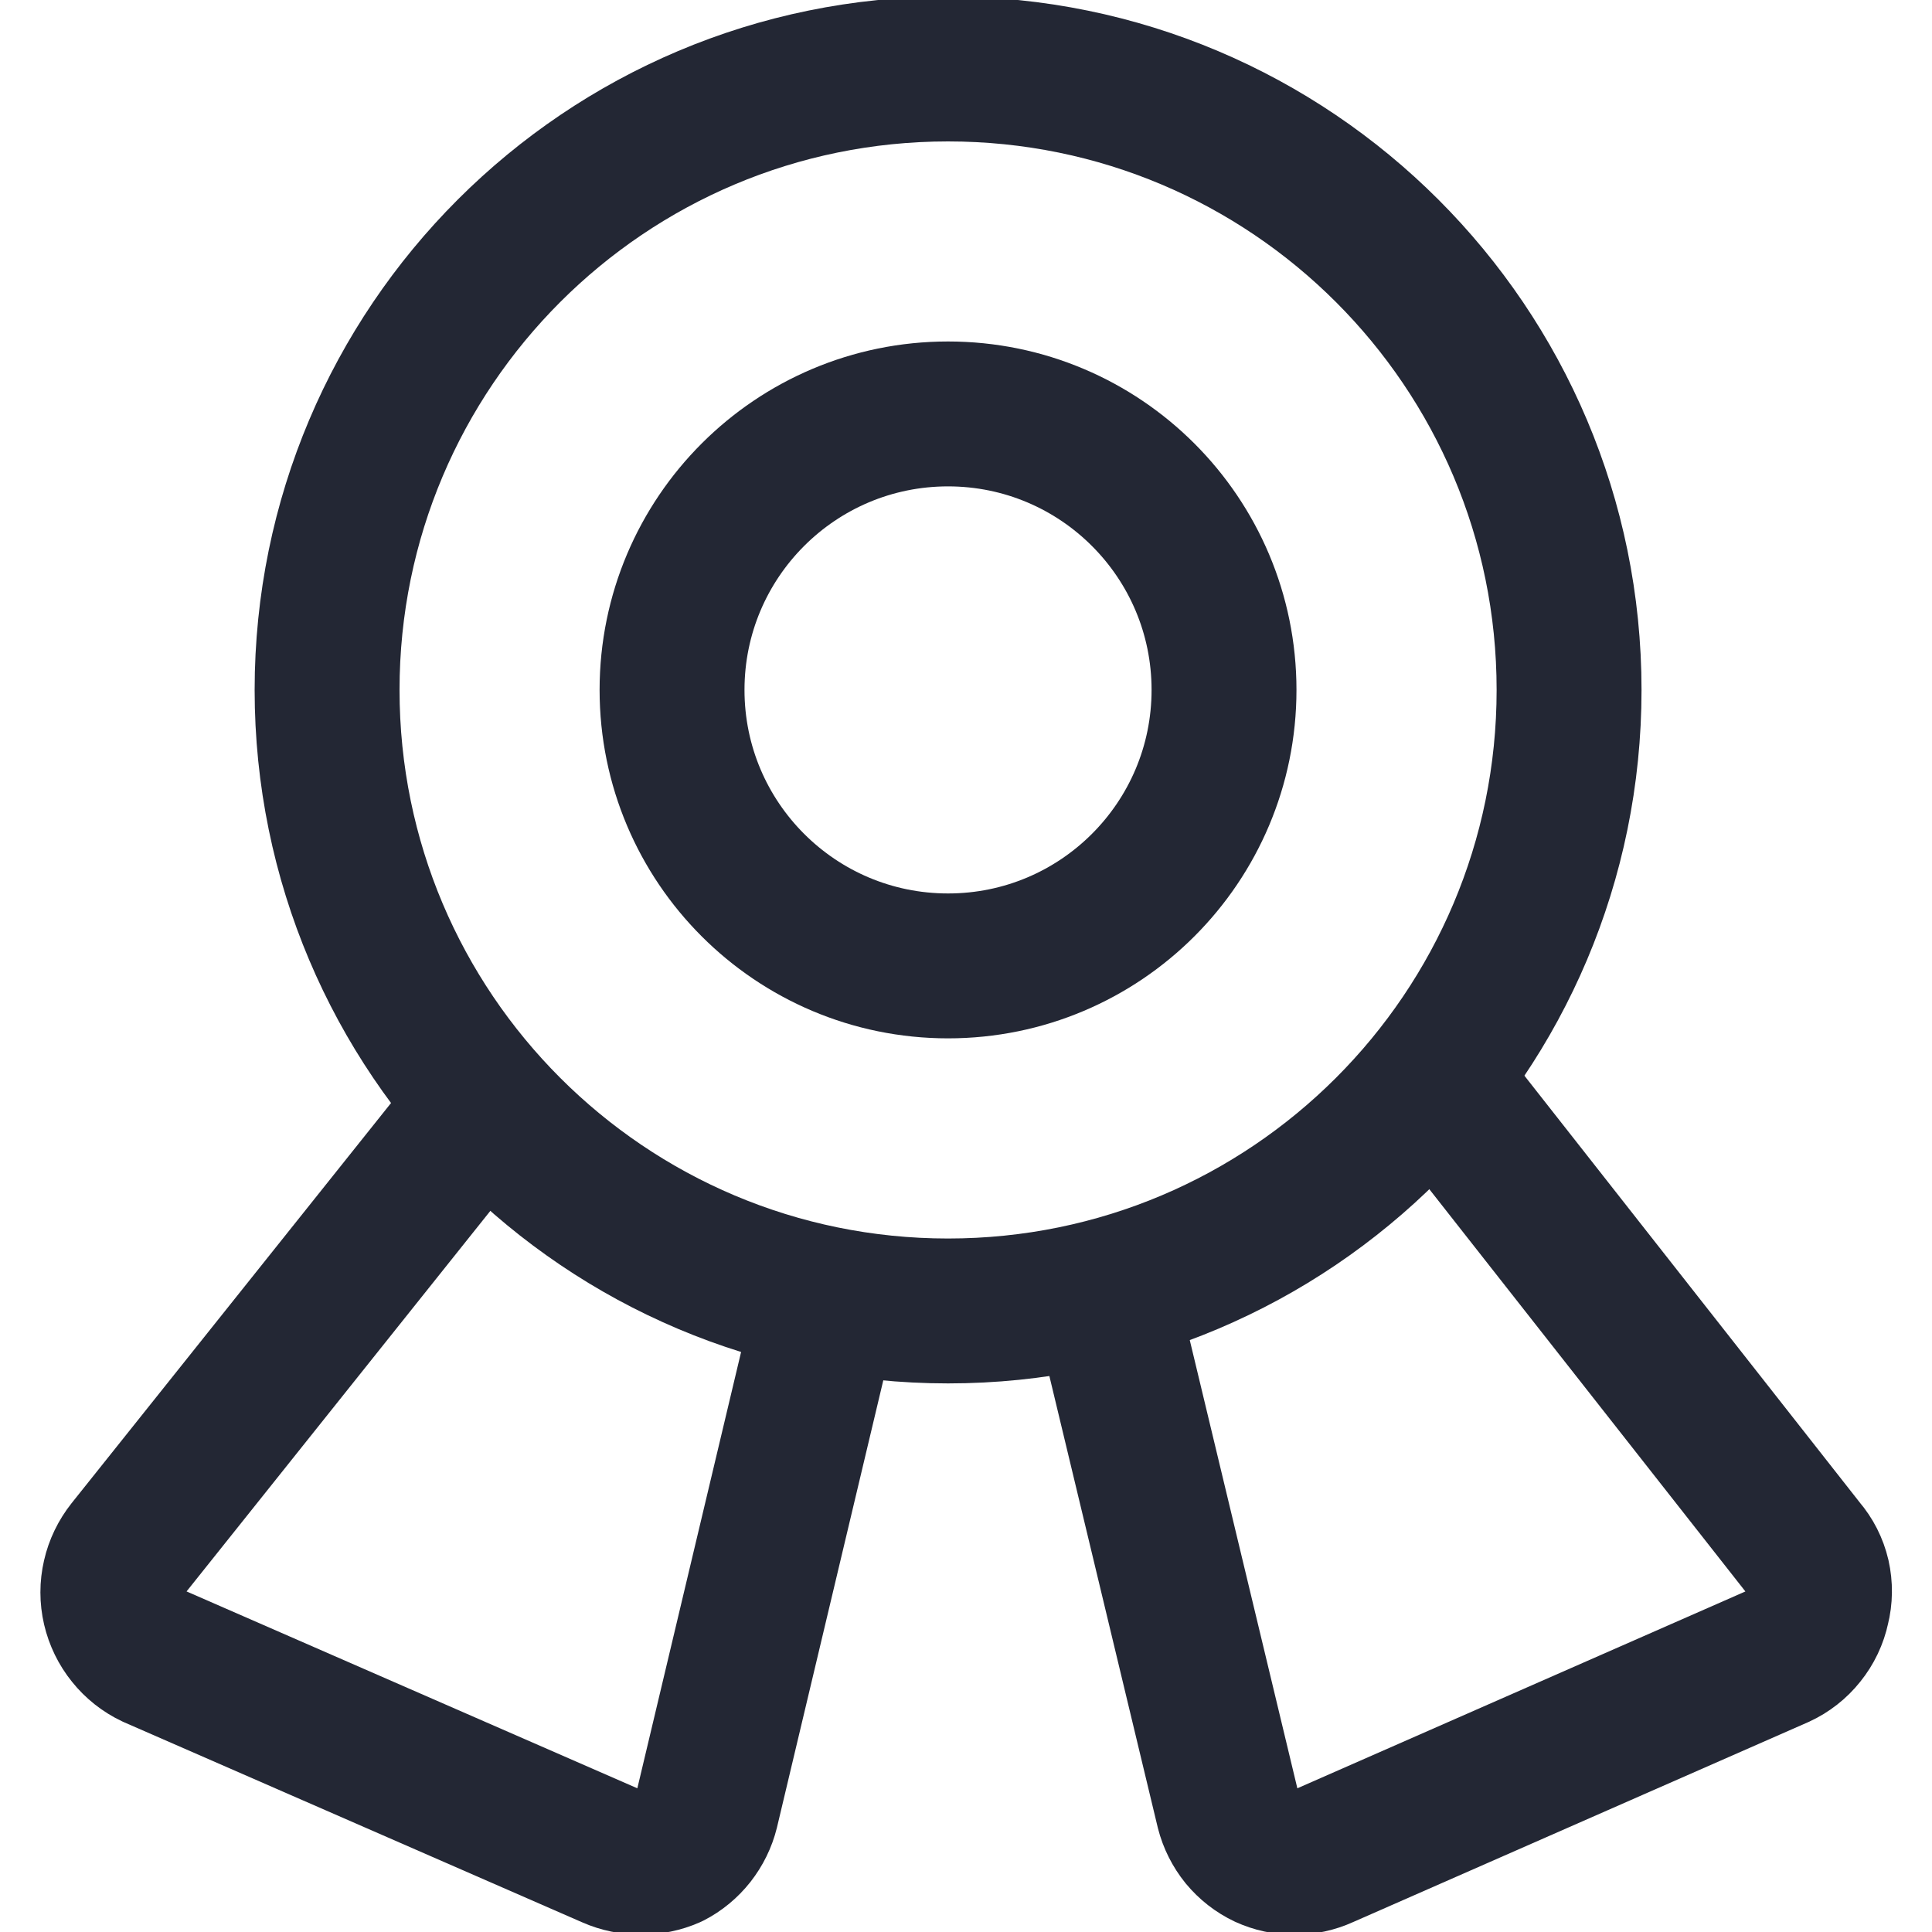 <?xml version="1.0" encoding="UTF-8"?>
<svg xmlns="http://www.w3.org/2000/svg" width="20" height="20" viewBox="0 0 20 20" fill="none">
  <g clip-path="url(#clip0_3917_2888)">
    <path d="M9.814 13.571C13.365 13.571 16.243 10.693 16.243 7.142C16.243 3.592 13.365 0.714 9.814 0.714C6.264 0.714 3.386 3.592 3.386 7.142C3.386 10.693 6.264 13.571 9.814 13.571Z" stroke="#232734" stroke-width="1.5" stroke-linecap="round" stroke-linejoin="round"></path>
    <path d="M9.814 9.999C11.392 9.999 12.671 8.72 12.671 7.142C12.671 5.564 11.392 4.285 9.814 4.285C8.236 4.285 6.957 5.564 6.957 7.142C6.957 8.72 8.236 9.999 9.814 9.999Z" stroke="#232734" stroke-width="1.5" stroke-linecap="round" stroke-linejoin="round"></path>
    <path d="M8.571 13.456L7.314 18.742C7.289 18.843 7.243 18.936 7.179 19.018C7.115 19.099 7.035 19.166 6.943 19.213C6.846 19.256 6.741 19.277 6.636 19.277C6.53 19.277 6.425 19.256 6.328 19.213L1.586 17.142C1.486 17.095 1.399 17.026 1.33 16.94C1.261 16.855 1.212 16.754 1.187 16.647C1.162 16.54 1.162 16.428 1.187 16.321C1.211 16.214 1.26 16.114 1.328 16.028L5 11.428" stroke="#232734" stroke-width="1.5" stroke-linecap="round" stroke-linejoin="round"></path>
    <path d="M11.428 13.385L12.714 18.742C12.74 18.844 12.788 18.939 12.854 19.021C12.921 19.102 13.005 19.168 13.1 19.213C13.194 19.256 13.296 19.278 13.4 19.278C13.503 19.278 13.606 19.256 13.7 19.213L18.414 17.142C18.515 17.096 18.604 17.026 18.673 16.939C18.743 16.852 18.791 16.751 18.814 16.642C18.841 16.536 18.842 16.424 18.818 16.317C18.793 16.21 18.743 16.111 18.671 16.028L14.843 11.156" stroke="#232734" stroke-width="1.5" stroke-linecap="round" stroke-linejoin="round"></path>
  </g>
  <defs>
    <clipPath id="clip0_3917_2888">
      <rect width="20" height="20" fill="white"></rect>
    </clipPath>
  </defs>
</svg>
